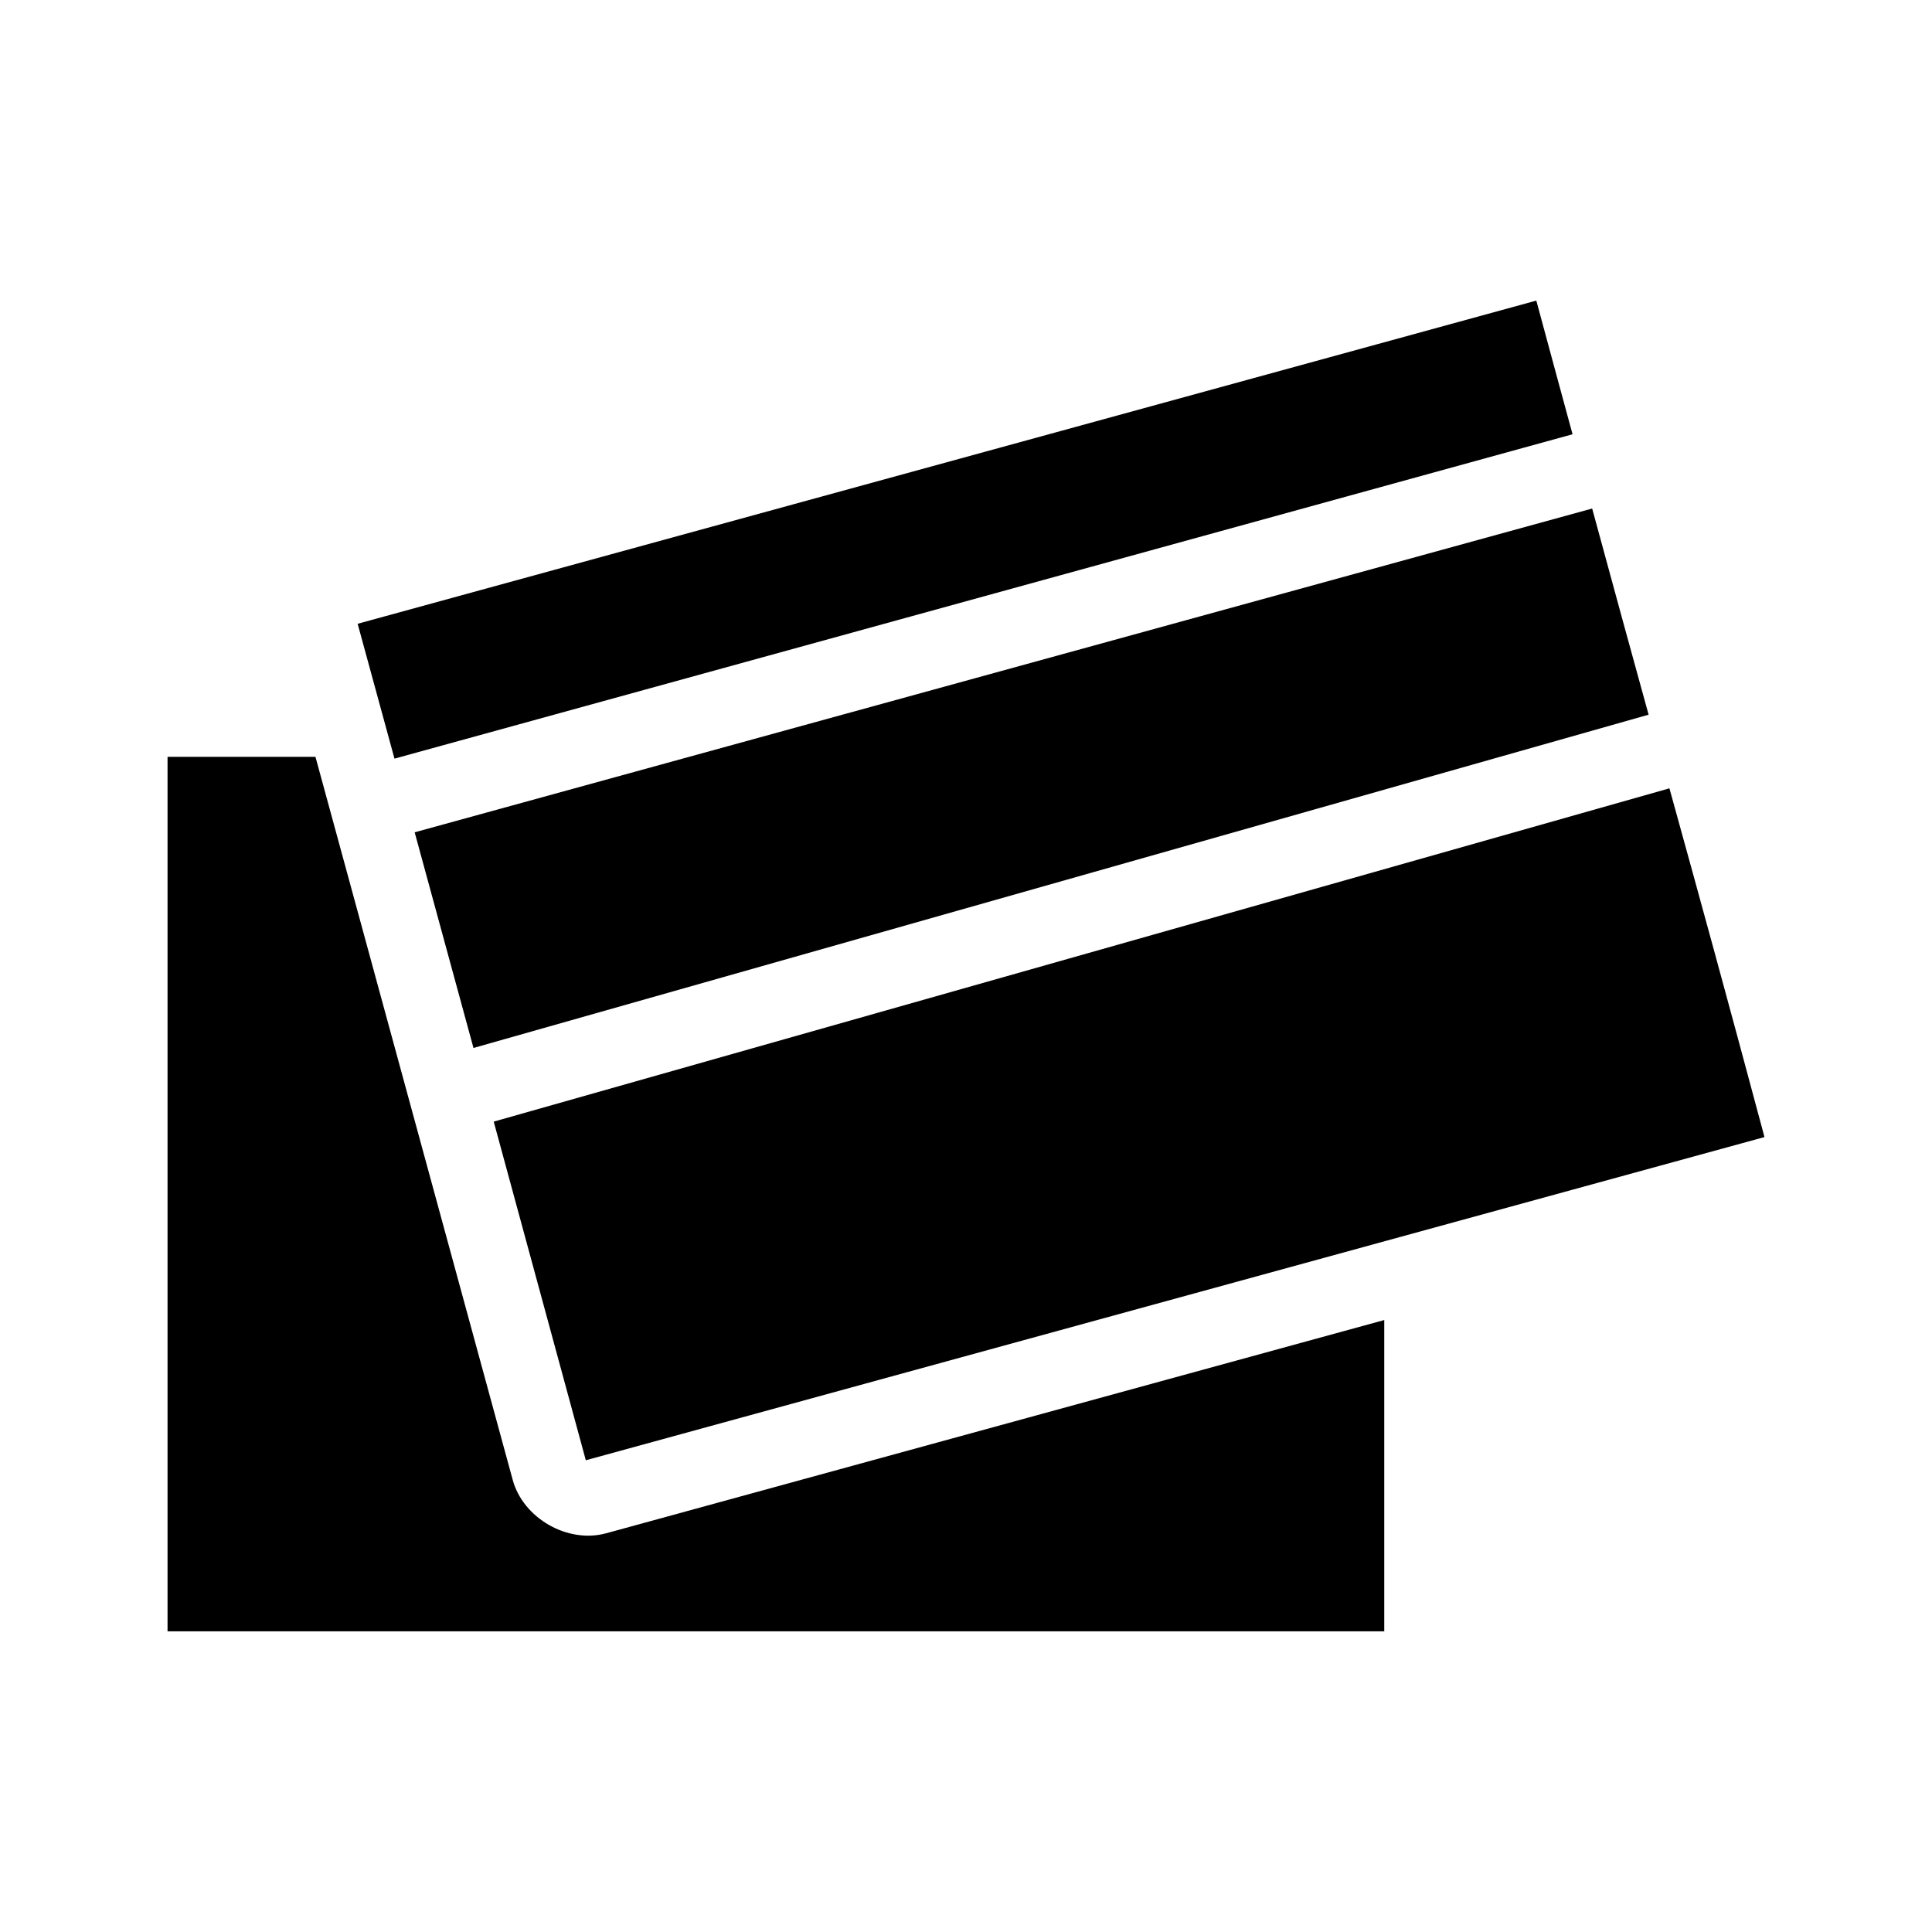 <?xml version="1.0" encoding="UTF-8"?>
<!-- Uploaded to: ICON Repo, www.svgrepo.com, Generator: ICON Repo Mixer Tools -->
<svg fill="#000000" width="800px" height="800px" version="1.1" viewBox="144 144 512 512" xmlns="http://www.w3.org/2000/svg">
 <path d="m551.14 223.66-312.36 85.648 9.762 35.738 312.2-85.961c-3.223-11.949-5.715-20.926-9.602-35.426zm14.801 55.105-312.05 85.805 15.586 57.152 311.42-88.324c-4.137-15.02-9.215-33.461-14.957-54.633zm-377.54 65.809v231.75h322.44v-82.5l-206.25 56.523c-10.18 2.758-21.953-3.992-24.719-14.168l-52.27-191.61zm398.01 8.344-311.57 88.324 24.406 89.742 312.36-85.648c-10.109-37.734-16.641-61.516-25.191-92.418z"/>
</svg>